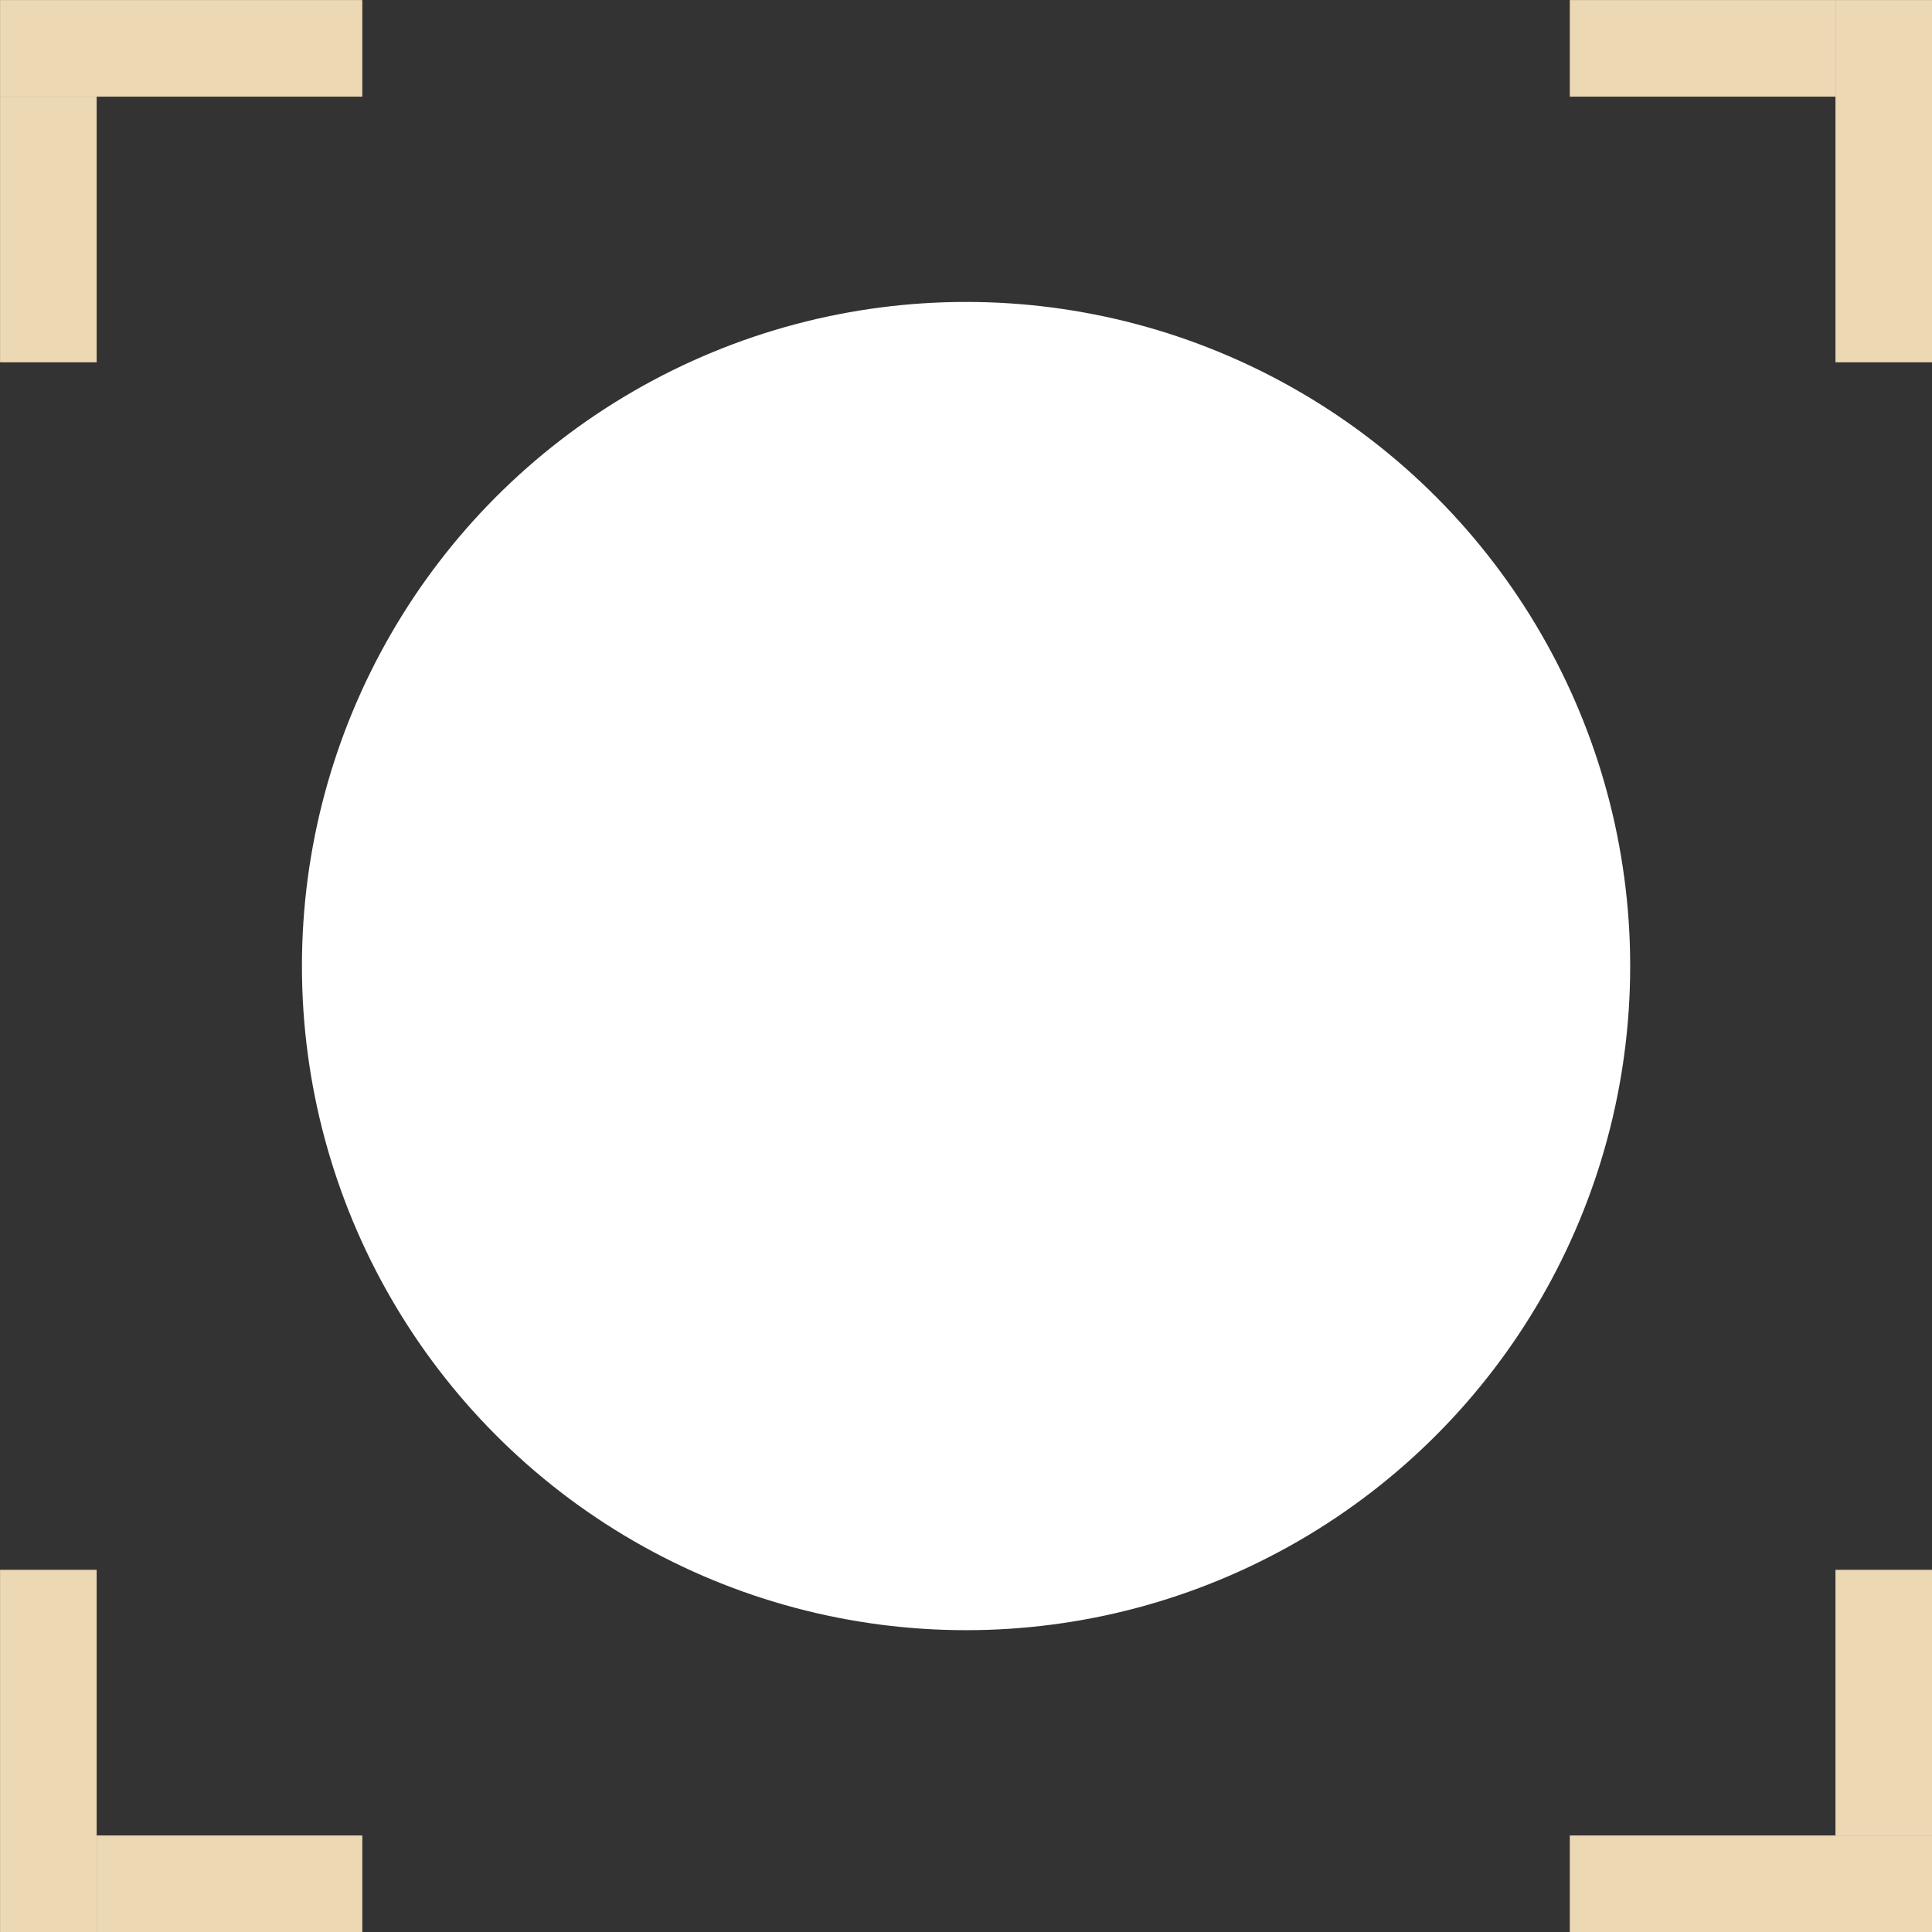 <?xml version="1.0" encoding="utf-8"?>
<!-- Generator: Adobe Illustrator 26.2.1, SVG Export Plug-In . SVG Version: 6.00 Build 0)  -->
<svg version="1.1" id="Layer_1" xmlns="http://www.w3.org/2000/svg" xmlns:xlink="http://www.w3.org/1999/xlink" x="0px" y="0px"
	 viewBox="0 0 32 32" style="enable-background:new 0 0 32 32;" xml:space="preserve">
<rect x="0" y="0" width="32" height="32" fill="#333333" stroke="none"/>
<style type="text/css">
	.st0{fill:#ECD8B3;}
	.st1{fill:#FFFFFF;stroke:#FFFFFF;stroke-width:2;}
</style>
<g id="Group_174" transform="translate(-103.999 -231.999)">
	<rect id="Rectangle_69" x="104" y="233.6" class="st0" width="1.6" height="4.4"/>
	<rect id="Rectangle_70" x="104" y="232" class="st0" width="6" height="1.6"/>
	<rect id="Rectangle_71" x="105.6" y="262.4" class="st0" width="4.4" height="1.6"/>
	<rect id="Rectangle_72" x="104" y="258" class="st0" width="1.6" height="6"/>
	<rect id="Rectangle_73" x="130" y="232" class="st0" width="4.4" height="1.6"/>
	<rect id="Rectangle_74" x="134.4" y="232" class="st0" width="1.6" height="6"/>
	<rect id="Rectangle_75" x="134.4" y="258" class="st0" width="1.6" height="4.4"/>
	<rect id="Rectangle_76" x="130" y="262.4" class="st0" width="6" height="1.6"/>
	<g id="Ellipse_1" transform="translate(110 238)">
		<circle class="st1" cx="10" cy="10" r="10"/>
	</g>
</g>
</svg>
